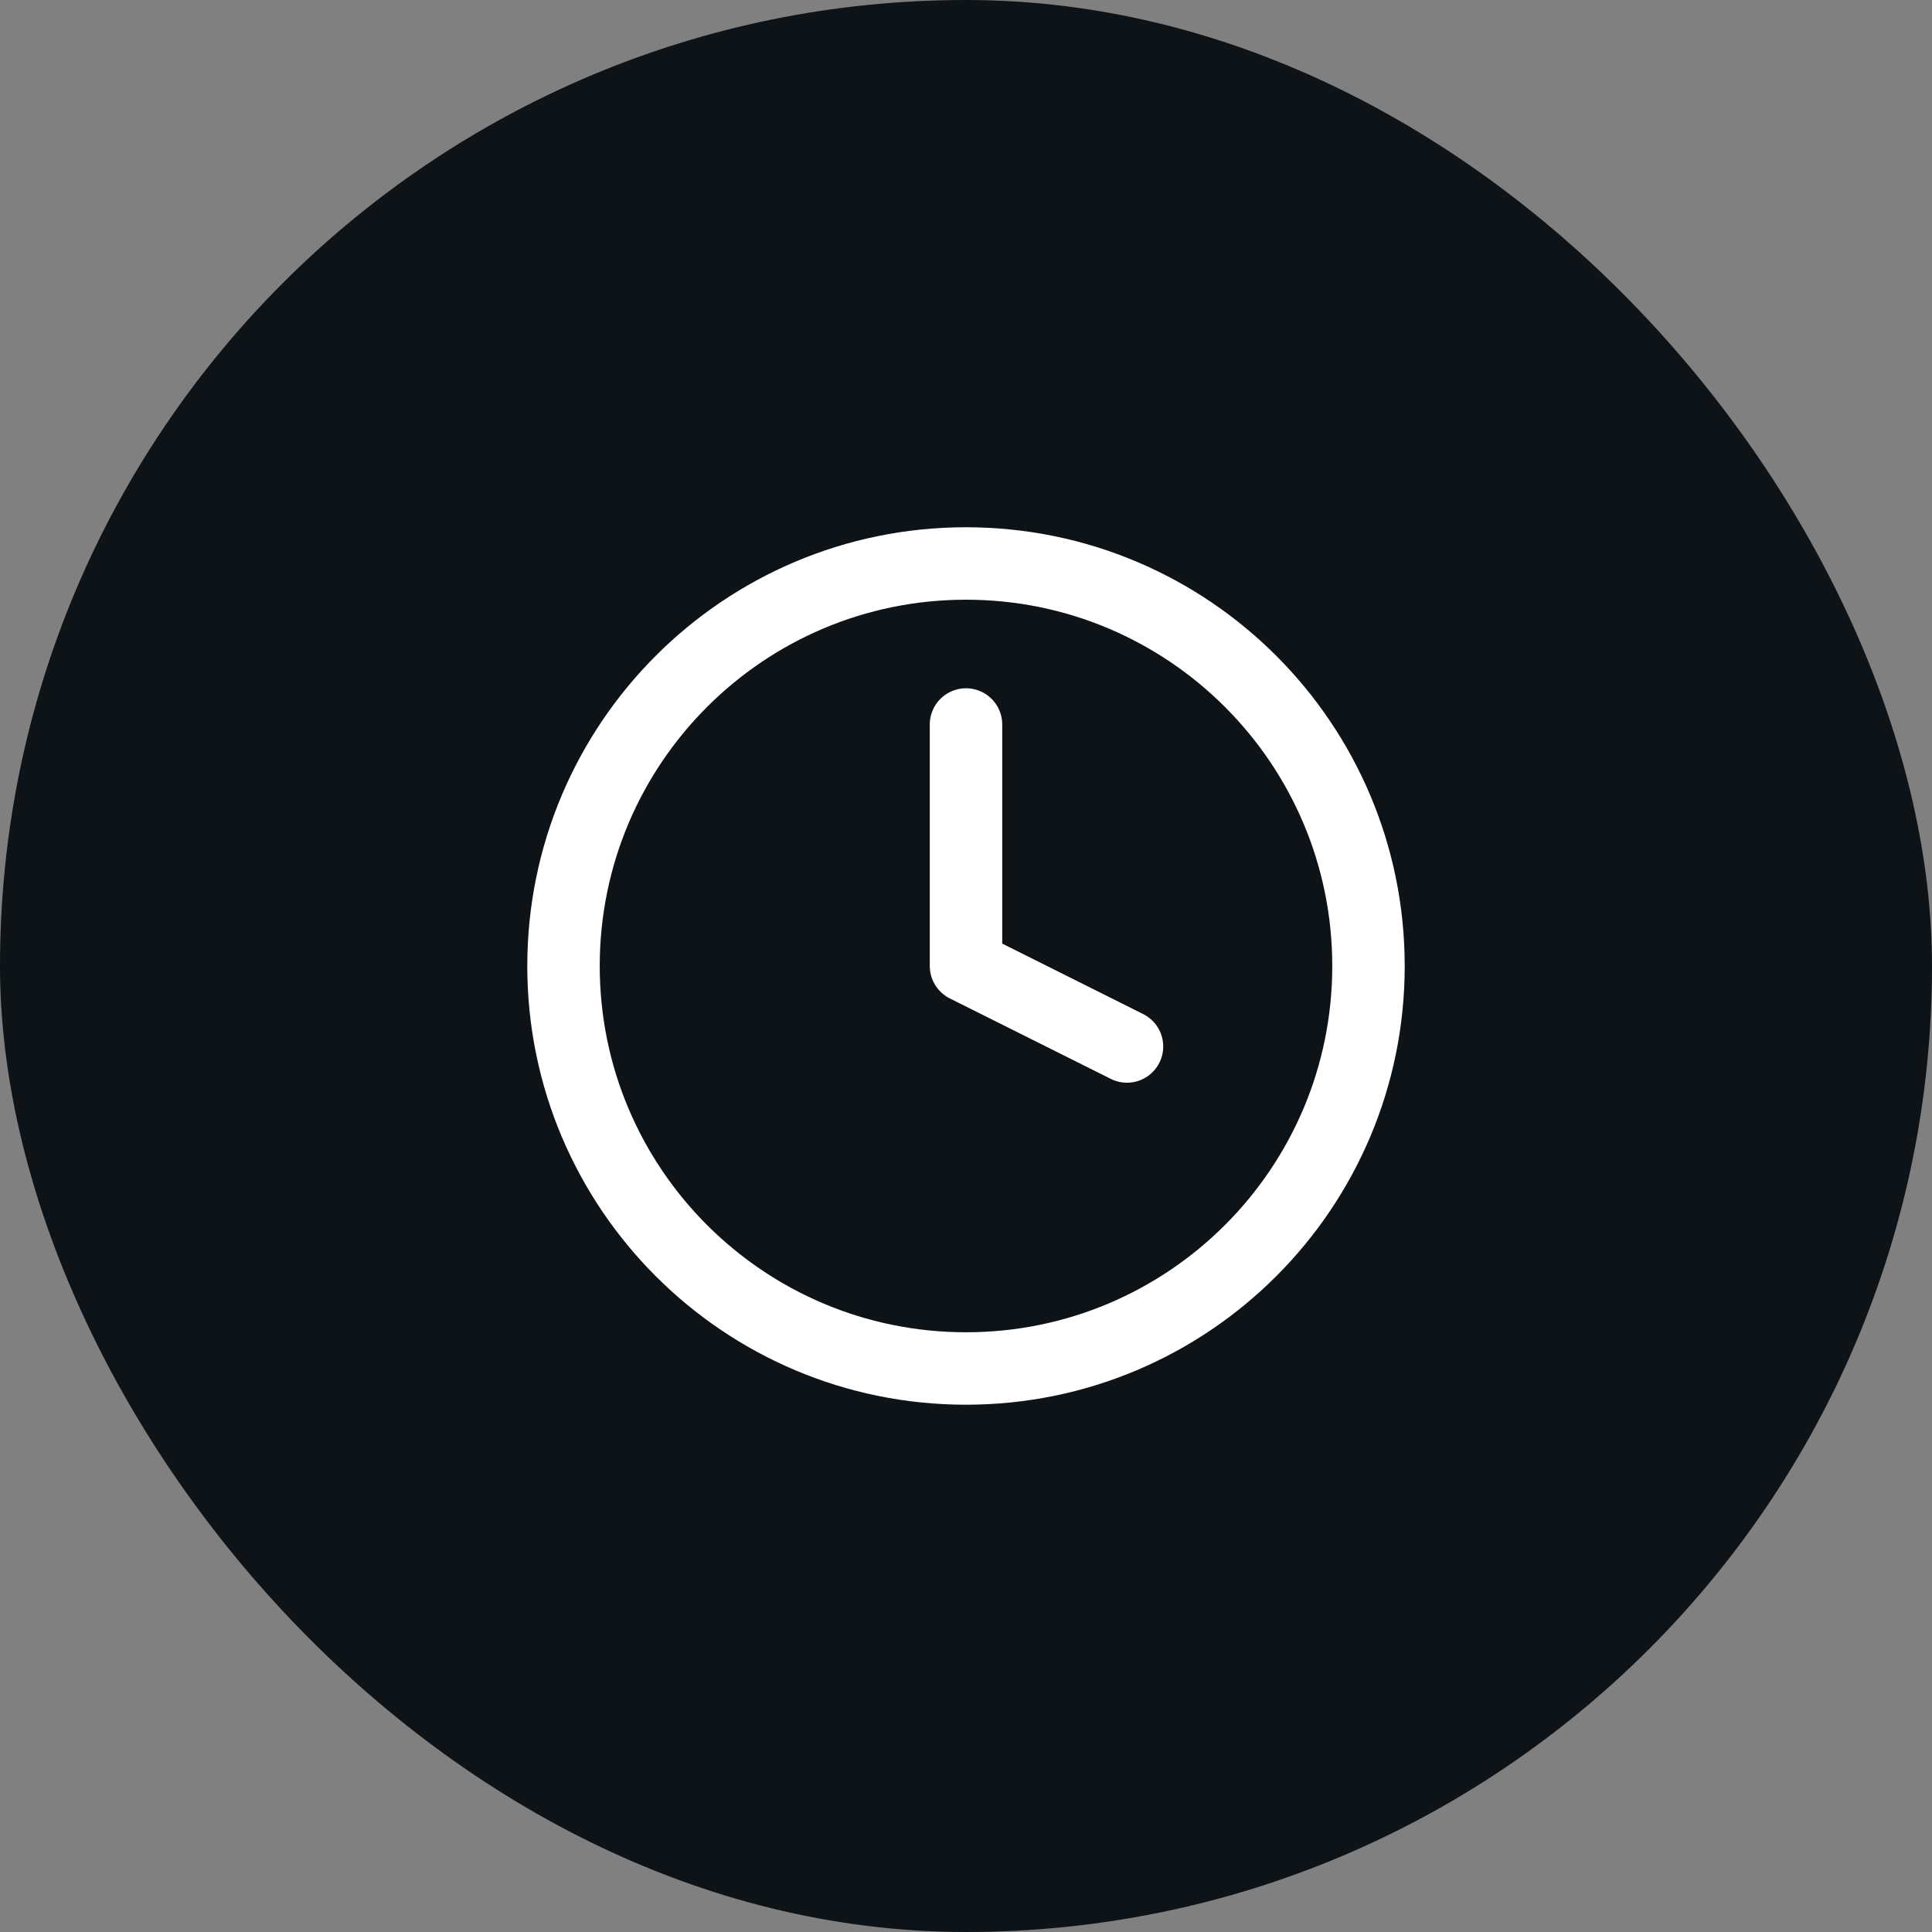 <svg width="64" height="64" viewBox="0 0 64 64" fill="none" xmlns="http://www.w3.org/2000/svg">
<rect x="0" y="0" width="64" height="64" fill="#808080" stroke="none"/>
<rect width="64" height="64" rx="32" fill="#0D1317"/>
<path d="M32 24V32L37.333 34.666M45.333 32C45.333 39.364 39.364 45.333 32 45.333C24.636 45.333 18.667 39.364 18.667 32C18.667 24.636 24.636 18.666 32 18.666C39.364 18.666 45.333 24.636 45.333 32Z" stroke="white" stroke-width="2.4" stroke-linecap="round" stroke-linejoin="round"/>
</svg>
